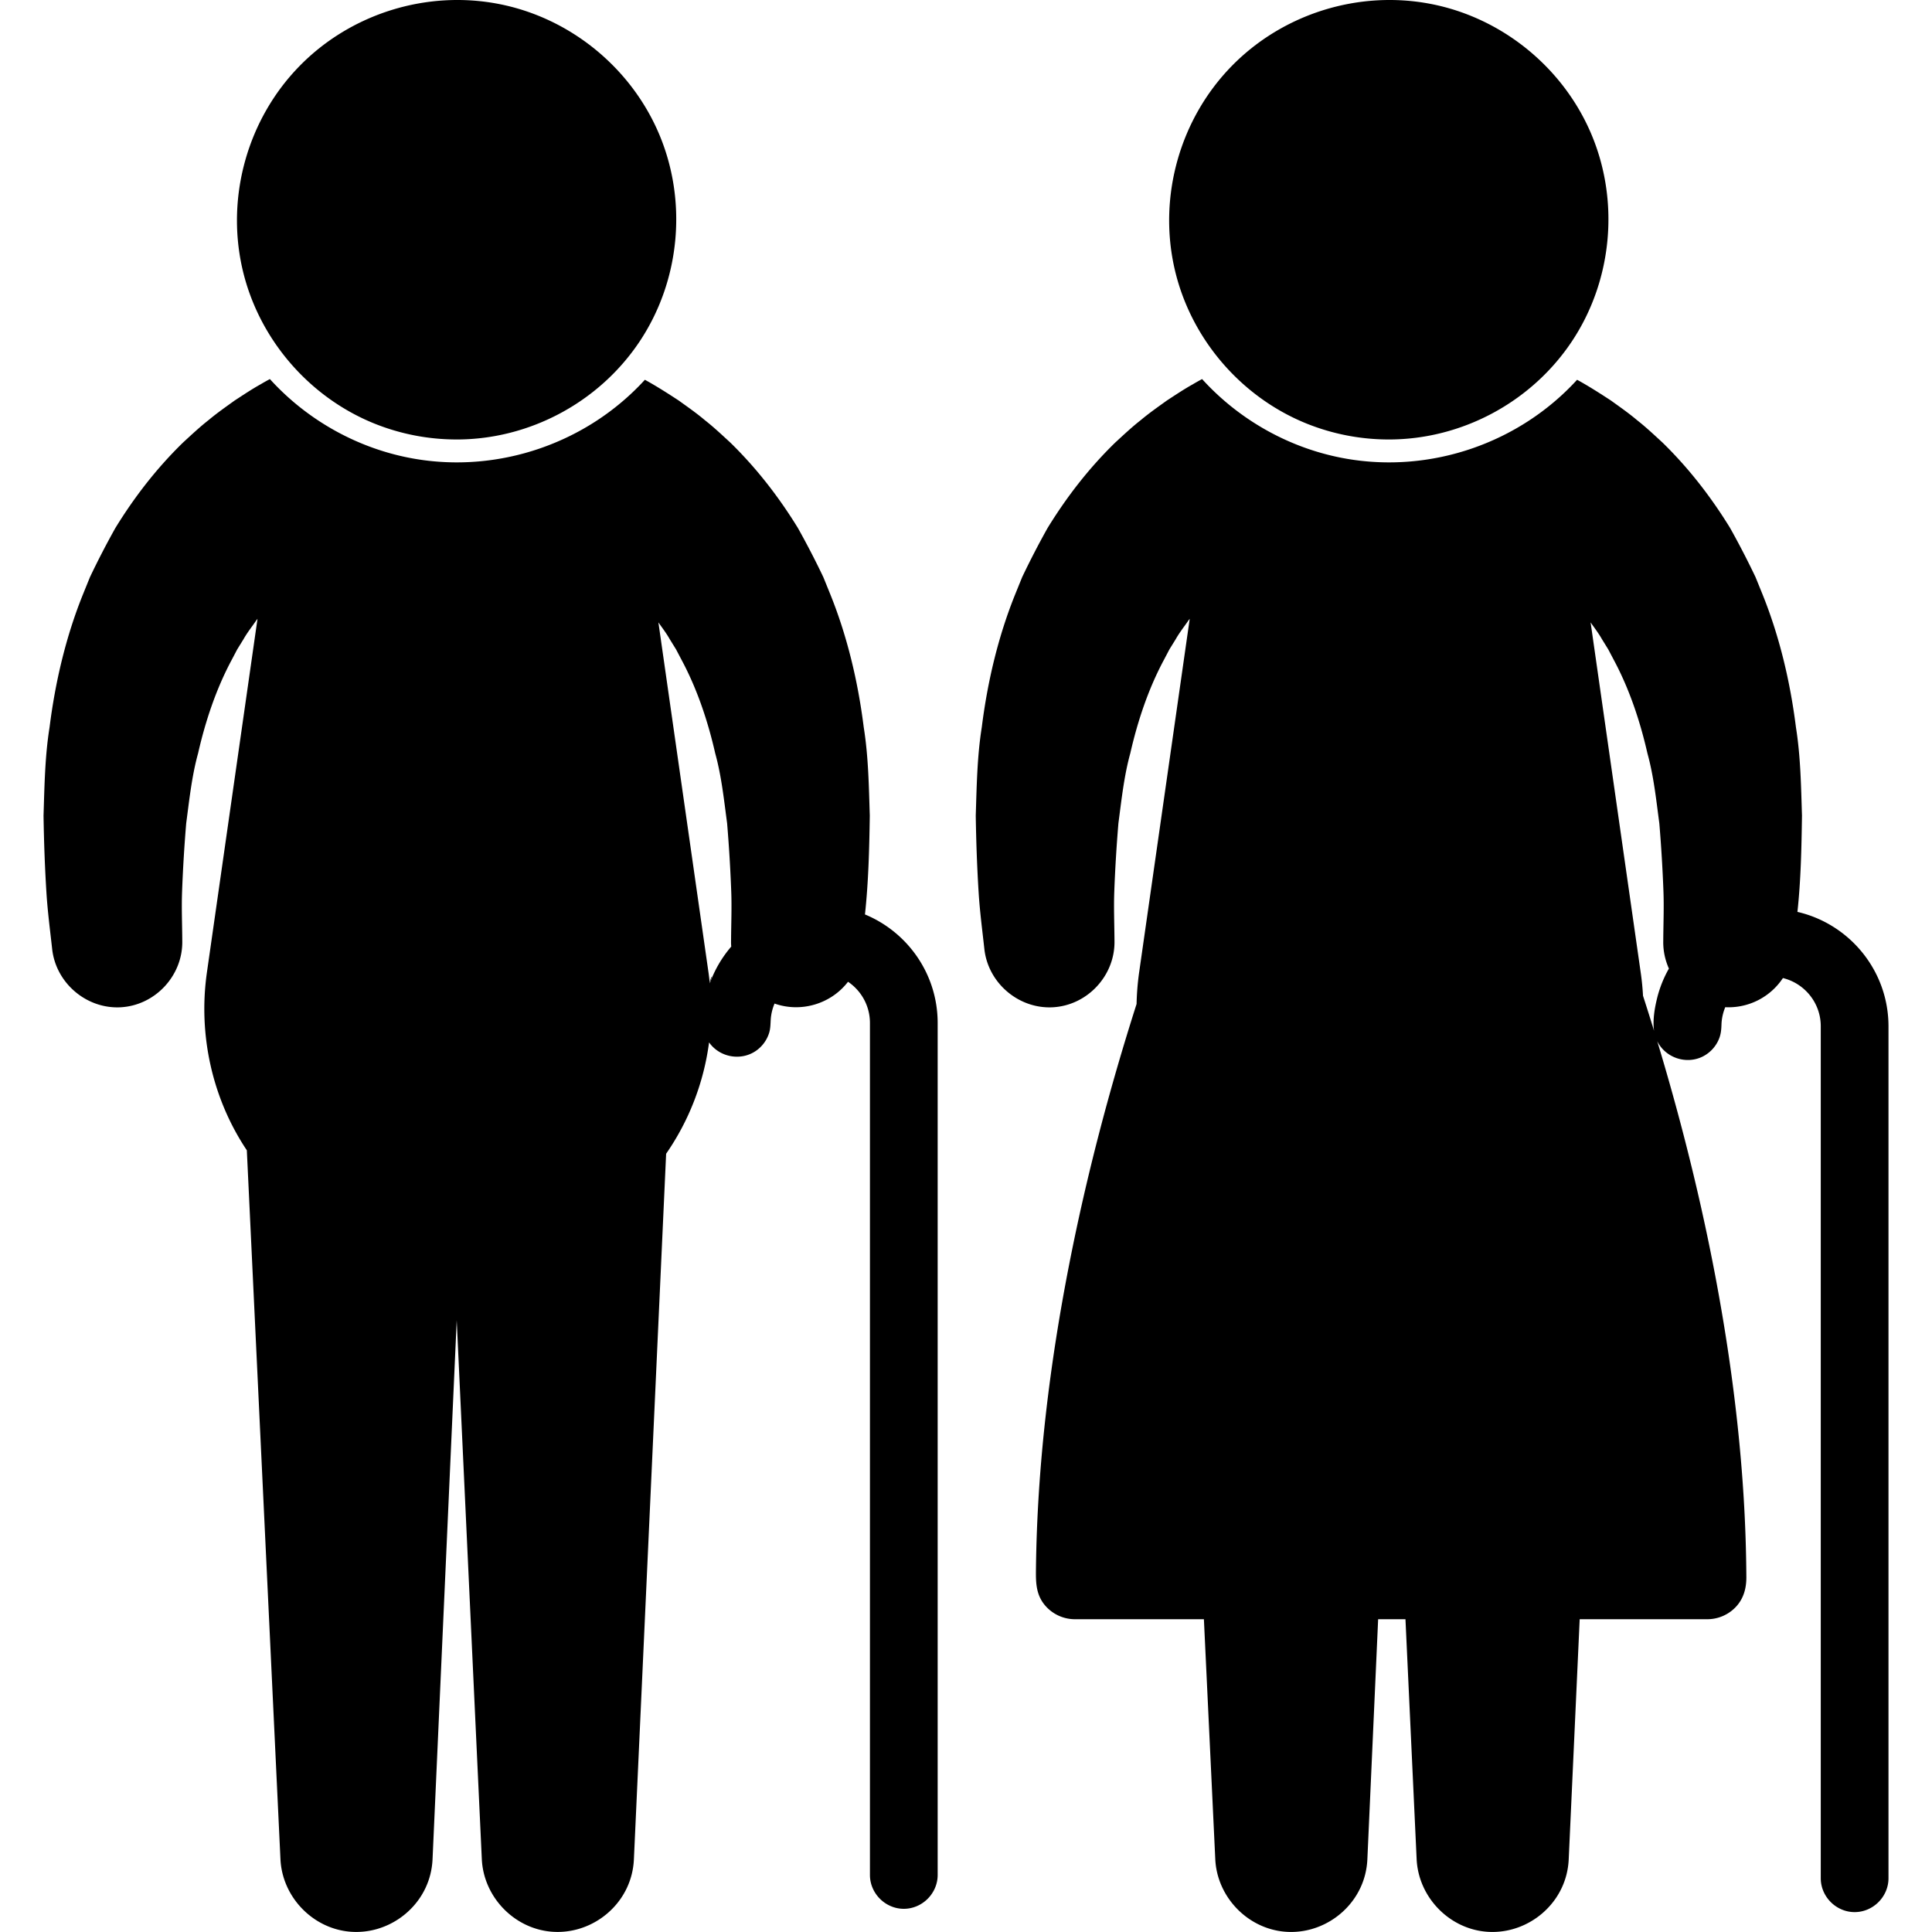 <svg version="1.1" id="Capa_1" xmlns="http://www.w3.org/2000/svg" xmlns:xlink="http://www.w3.org/1999/xlink" x="0px" y="0px" width="250px" height="250px" viewBox="0 0 250 250" style="enable-background:new 0 0 478.596 478.596;" xml:space="preserve"><g><g><path d="M59.093 56.868c9.413 0 18.381 -4.795 23.626 -12.61 5.32 -7.926 6.279 -18.288 2.506 -27.058C81.549 8.656 73.695 2.296 64.561 0.517 55.22 -1.303 45.39 1.755 38.742 8.564 32.09 15.377 29.268 25.295 31.323 34.594c2.007 9.08 8.554 16.775 17.181 20.237a28.482 28.482 0 0 0 10.588 2.036z"/><g><path d="M91.848 127.237c0.633 -1.754 -0.043 -0.417 0 0z"/><path d="M111.926 118.329c0.458 -4.247 0.56 -8.51 0.624 -12.778 -0.12 -3.81 -0.178 -7.669 -0.783 -11.441 -0.736 -5.876 -2.121 -11.755 -4.345 -17.251l-0.886 -2.183a108.498 108.498 0 0 0 -3.287 -6.353c-2.473 -4.024 -5.34 -7.724 -8.719 -11.029 -1.112 -1.023 -2.192 -2.042 -3.332 -2.933 -1.106 -0.935 -2.266 -1.735 -3.373 -2.536 -1.436 -0.936 -2.871 -1.861 -4.377 -2.683 -7.481 8.186 -18.831 12.1 -29.768 10.229 -7.193 -1.23 -13.856 -4.919 -18.757 -10.321 -0.401 0.216 -0.803 0.439 -1.207 0.681 -1.109 0.615 -2.208 1.352 -3.35 2.095 -1.108 0.801 -2.267 1.601 -3.375 2.534 -1.141 0.89 -2.222 1.909 -3.334 2.931 -3.384 3.304 -6.254 7.004 -8.727 11.03a108.057 108.057 0 0 0 -3.288 6.354l-0.886 2.183c-2.224 5.497 -3.605 11.377 -4.343 17.253 -0.605 3.772 -0.657 7.631 -0.78 11.44 0.054 3.36 0.168 6.697 0.382 10.051 0.154 2.416 0.472 4.822 0.737 7.229 0.498 4.404 4.478 7.773 8.906 7.508 4.426 -0.266 7.969 -4.07 7.929 -8.501l-0.003 -0.405c-0.017 -2.011 -0.098 -4.03 -0.024 -6.039a190.688 190.688 0 0 1 0.534 -8.857c0.402 -3.019 0.723 -6.115 1.538 -9.059 0.945 -4.152 2.326 -8.306 4.339 -12.069l0.726 -1.382 0.805 -1.301c0.502 -0.891 1.125 -1.662 1.679 -2.473 0.046 -0.06 0.094 -0.116 0.14 -0.176l-6.568 45.904c-1.099 7.967 0.71 16.174 5.187 22.867l4.352 91.765c0.244 4.832 4.127 8.909 8.953 9.343 4.755 0.427 9.257 -2.747 10.432 -7.378 0.165 -0.651 0.263 -1.319 0.294 -1.991l3.127 -69.746 3.25 69.763c0.241 4.832 4.12 8.913 8.945 9.35 4.754 0.431 9.26 -2.738 10.438 -7.368 0.166 -0.651 0.264 -1.319 0.295 -1.991l4.171 -91.303a32.785 32.785 0 0 0 5.556 -14.407c1.332 1.894 3.998 2.424 5.948 1.172a4.415 4.415 0 0 0 1.835 -2.436c0.161 -0.542 0.16 -1.074 0.193 -1.632 0.043 -0.731 0.212 -1.454 0.498 -2.129 3.421 1.208 7.297 0.057 9.508 -2.82 1.709 1.156 2.835 3.112 2.835 5.327v110.25c0 2.388 1.993 4.382 4.382 4.382s4.382 -1.993 4.382 -4.382V132.372c-0.002 -6.328 -3.892 -11.763 -9.407 -14.042zm-17.304 4.16a15.213 15.213 0 0 0 -2.774 4.748 32.16 32.16 0 0 0 -0.148 -1.252l-6.503 -45.445c0.5 0.709 1.035 1.402 1.478 2.188l0.805 1.302 0.727 1.382c2.013 3.763 3.397 7.916 4.342 12.069 0.815 2.945 1.134 6.039 1.54 9.058 0.245 2.954 0.425 5.893 0.534 8.856 0.075 2.009 -0.006 4.028 -0.022 6.039l-0.005 0.445c-0.002 0.206 0.011 0.408 0.025 0.611z"/></g><path d="M179.718 56.868c9.413 0 18.381 -4.795 23.626 -12.61 5.32 -7.926 6.279 -18.288 2.506 -27.058 -3.676 -8.544 -11.531 -14.903 -20.664 -16.683 -9.341 -1.82 -19.172 1.239 -25.819 8.047 -6.653 6.813 -9.474 16.732 -7.418 26.031 2.007 9.08 8.554 16.775 17.181 20.237a28.48 28.48 0 0 0 10.588 2.036z"/><g><path d="M232.587 117.999c0.447 -4.135 0.527 -8.293 0.589 -12.448 -0.12 -3.81 -0.179 -7.669 -0.782 -11.441 -0.737 -5.875 -2.122 -11.755 -4.345 -17.251l-0.886 -2.183a109.309 109.309 0 0 0 -3.287 -6.353c-2.473 -4.024 -5.34 -7.724 -8.719 -11.029 -1.112 -1.023 -2.192 -2.042 -3.332 -2.933 -1.107 -0.935 -2.266 -1.735 -3.373 -2.536 -1.436 -0.936 -2.872 -1.861 -4.377 -2.683 -7.481 8.186 -18.832 12.1 -29.768 10.229 -7.193 -1.23 -13.856 -4.919 -18.757 -10.321 -0.401 0.216 -0.803 0.439 -1.207 0.681 -1.109 0.615 -2.208 1.352 -3.349 2.095 -1.108 0.801 -2.267 1.601 -3.375 2.534 -1.142 0.89 -2.222 1.909 -3.334 2.931 -3.385 3.302 -6.254 7.004 -8.727 11.03a108.54 108.54 0 0 0 -3.288 6.354l-0.886 2.183c-2.223 5.497 -3.606 11.377 -4.342 17.253 -0.604 3.772 -0.657 7.631 -0.78 11.44 0.054 3.36 0.168 6.697 0.381 10.051 0.154 2.416 0.473 4.823 0.737 7.229 0.497 4.404 4.477 7.773 8.905 7.508 4.427 -0.266 7.969 -4.07 7.93 -8.501l-0.004 -0.405c-0.016 -2.011 -0.098 -4.03 -0.024 -6.039 0.109 -2.963 0.29 -5.902 0.534 -8.857 0.402 -3.019 0.724 -6.115 1.538 -9.059 0.945 -4.152 2.325 -8.306 4.339 -12.069l0.726 -1.382 0.806 -1.301c0.502 -0.891 1.124 -1.662 1.678 -2.473 0.047 -0.06 0.094 -0.116 0.141 -0.176l-6.568 45.906a34.711 34.711 0 0 0 -0.308 3.93c-3.52 11.019 -6.47 22.228 -8.697 33.579 -2.543 12.962 -4.156 26.142 -4.322 39.36 -0.02 1.691 -0.058 3.281 1.019 4.693a5.075 5.075 0 0 0 4.004 1.981h16.707l1.474 31.088c0.244 4.832 4.128 8.909 8.954 9.343 4.753 0.427 9.257 -2.747 10.432 -7.378 0.164 -0.651 0.263 -1.319 0.293 -1.991l1.394 -31.063h3.536l1.447 31.08c0.241 4.832 4.12 8.913 8.945 9.351 4.755 0.431 9.26 -2.739 10.438 -7.369 0.165 -0.651 0.264 -1.319 0.294 -1.991l1.42 -31.07h16.532a5.073 5.073 0 0 0 3.683 -1.601c1.007 -1.078 1.36 -2.416 1.352 -3.858a187.728 187.728 0 0 0 -0.338 -10.129c-0.401 -6.643 -1.138 -13.264 -2.142 -19.842 -1.846 -12.084 -4.586 -24.026 -7.986 -35.765a319.375 319.375 0 0 0 -1.066 -3.6c1.072 2.166 3.79 3.069 5.94 1.955a4.42 4.42 0 0 0 2.099 -2.378c0.205 -0.556 0.255 -1.113 0.272 -1.701a6.42 6.42 0 0 1 0.49 -2.276 8.429 8.429 0 0 0 7.462 -3.772c2.807 0.689 4.897 3.219 4.897 6.235v110.25c0 2.388 1.993 4.382 4.382 4.382s4.382 -1.993 4.382 -4.382V132.8c-0.004 -7.204 -5.045 -13.249 -11.783 -14.801zm-18.152 11.141c-0.334 1.339 -0.588 2.861 -0.403 4.242a333.048 333.048 0 0 0 -1.427 -4.531 33.429 33.429 0 0 0 -0.278 -2.866l-6.503 -45.445c0.5 0.709 1.035 1.402 1.478 2.188l0.805 1.302 0.728 1.382c2.013 3.764 3.396 7.916 4.341 12.069 0.817 2.944 1.136 6.039 1.54 9.058 0.247 2.954 0.426 5.893 0.535 8.856 0.074 2.009 -0.007 4.028 -0.024 6.039l-0.004 0.445c-0.007 1.222 0.259 2.392 0.732 3.457a15.136 15.136 0 0 0 -1.522 3.805z"/><path d="M214.03 133.381c-0.025 -0.191 -0.476 -1.551 0 0z"/></g></g></g></svg>
